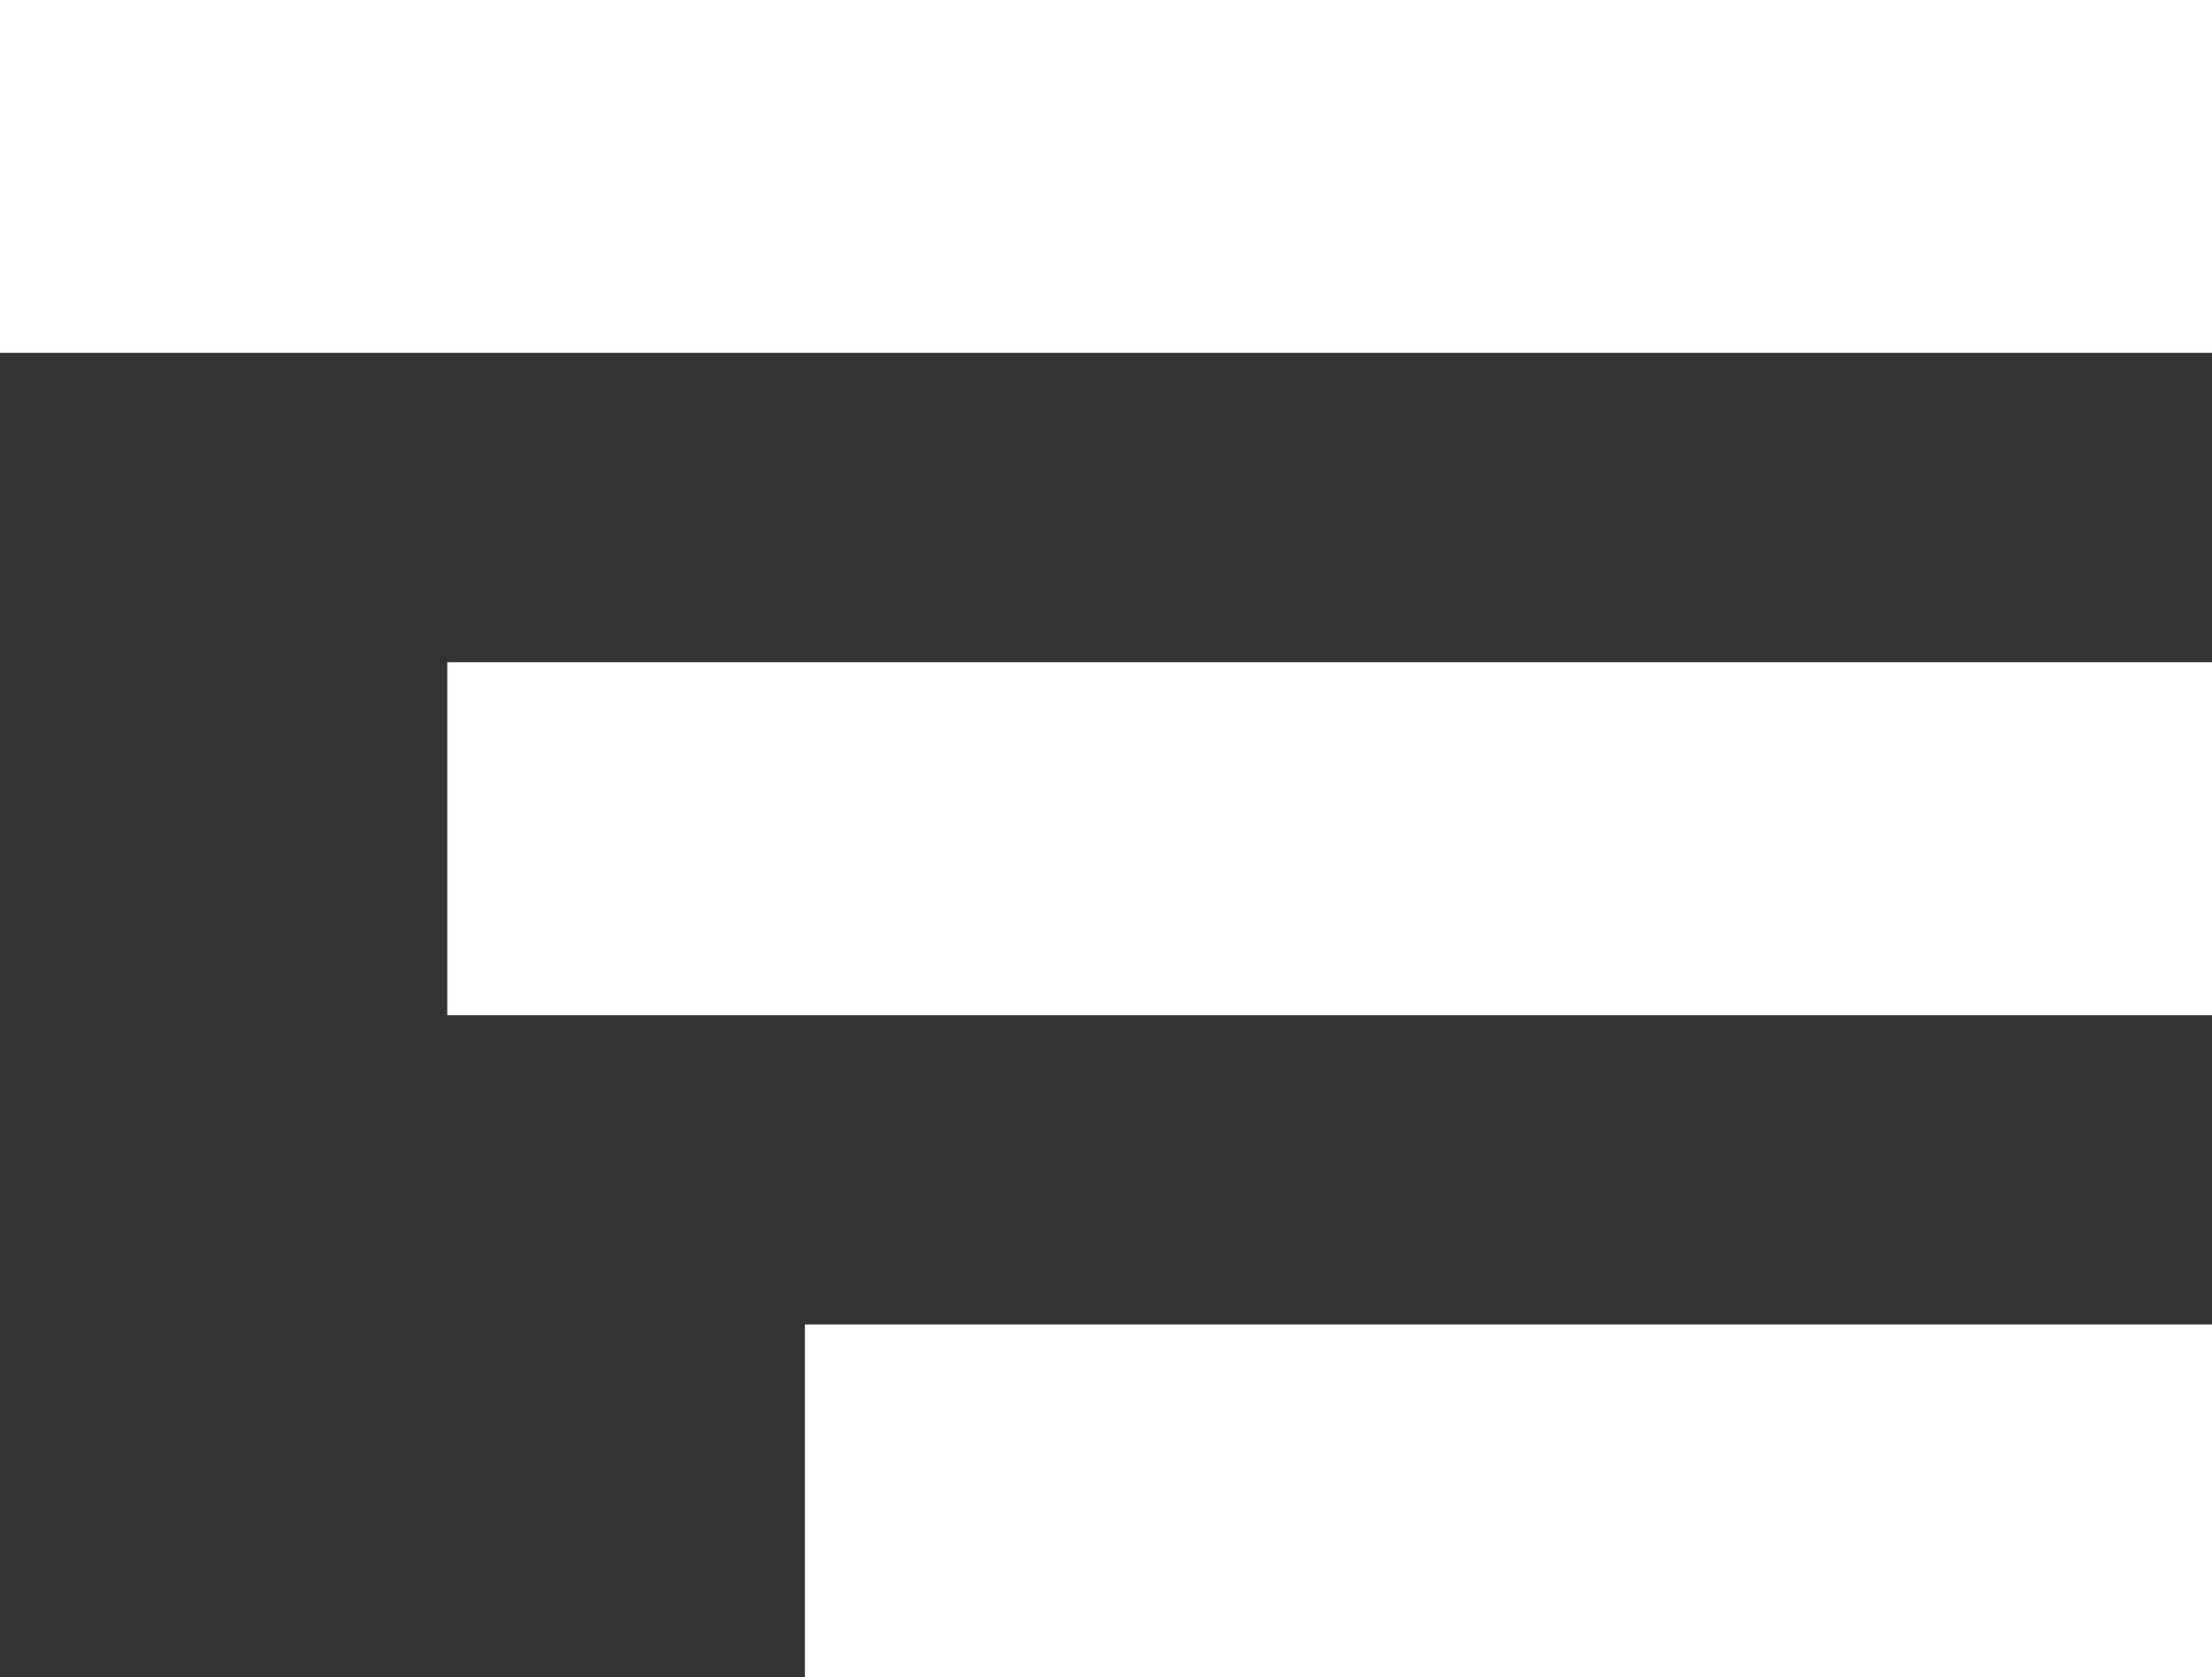 <svg xmlns="http://www.w3.org/2000/svg" id="Capa_1" data-name="Capa 1" viewBox="0 0 154.25 116.94"><rect x="0" y="0" width="154.25" height="116.94" fill="#333333" stroke="none"/><defs><style>.cls-1{fill:#fff;}</style></defs><title>menu-dash</title><rect class="cls-1" width="154.25" height="24.6"/><rect class="cls-1" x="31.19" y="46.17" width="123.06" height="24.61"/><rect class="cls-1" x="56.13" y="92.34" width="98.12" height="24.6"/></svg>